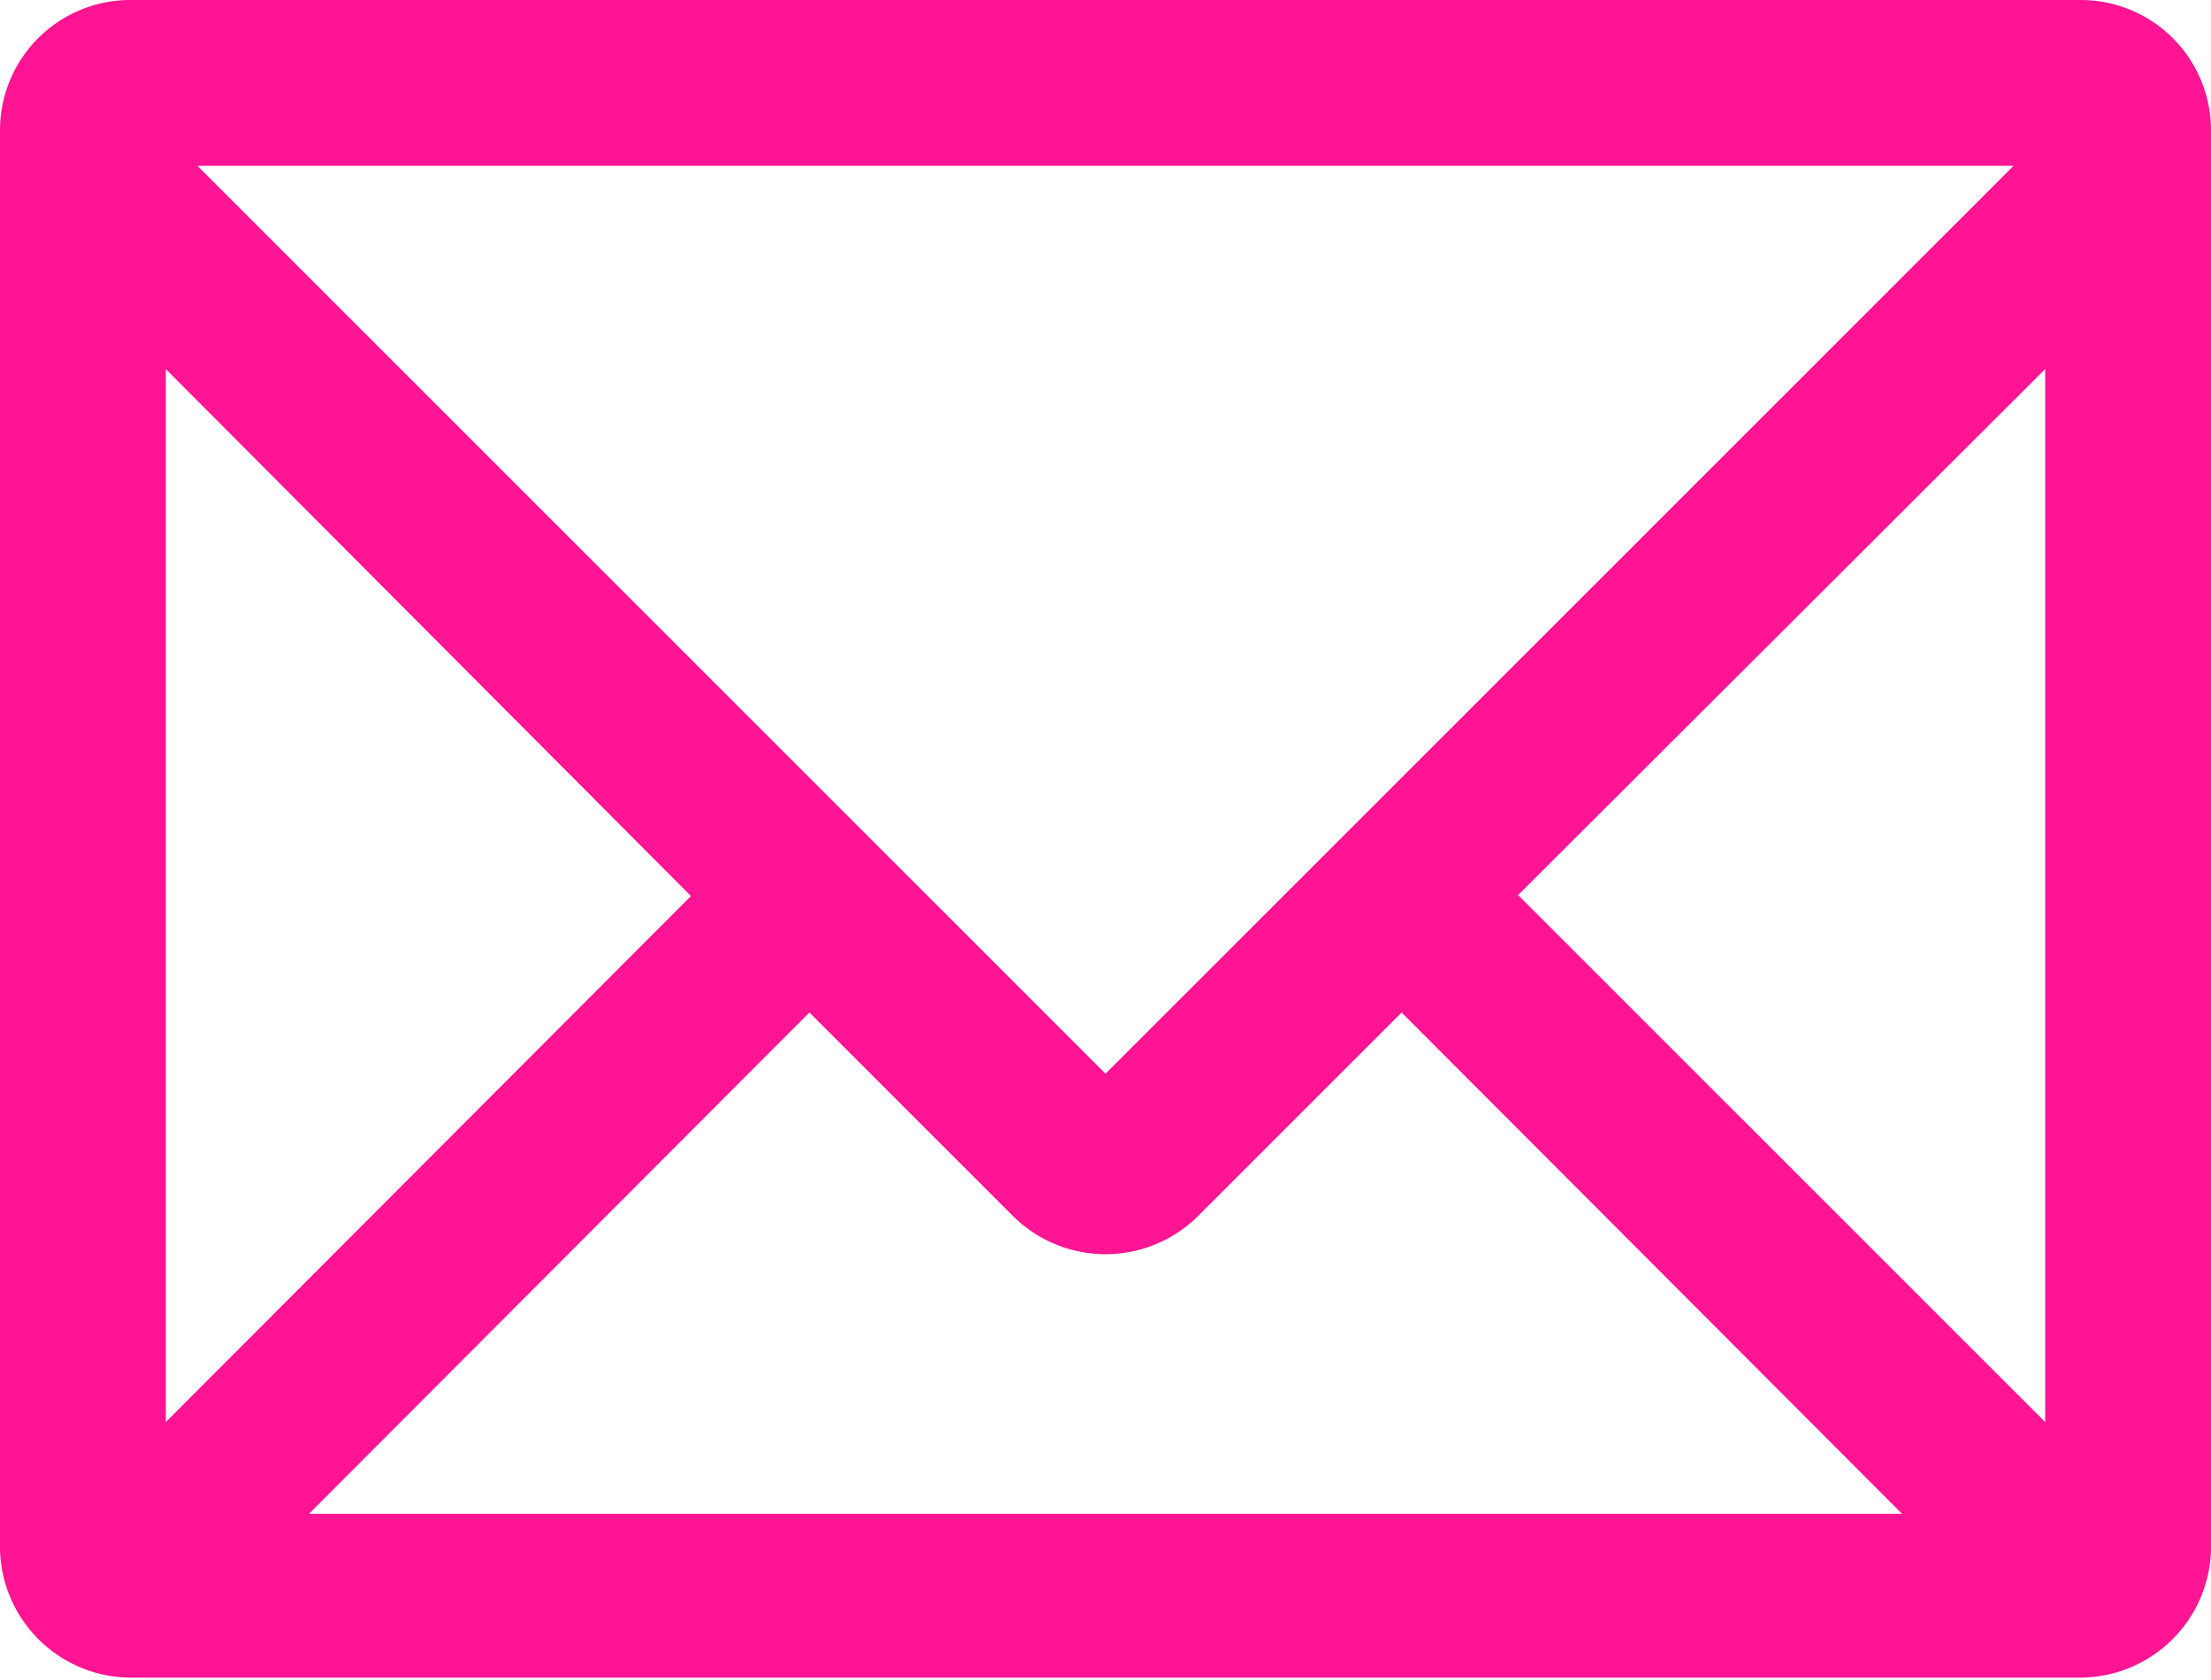 <svg xmlns="http://www.w3.org/2000/svg" viewBox="0 0 22.4 17.02"><defs><style>.a{fill:#ff1493;}</style></defs><title>mail</title><path class="a" d="M21.08,0H1.32A1.32,1.32,0,0,0,0,1.32V15.7A1.33,1.33,0,0,0,1.32,17H21.08A1.33,1.33,0,0,0,22.4,15.7V1.32A1.32,1.32,0,0,0,21.08,0Zm-.36,14.41L15.38,9.07l5.34-5.33ZM10.27,12.33a1.33,1.33,0,0,0,1.86,0l2.07-2.07,5.07,5.08H3.13L8.2,10.26ZM20.4,1.68l-9.2,9.2L2,1.68ZM7,9.08,1.68,14.41V3.74Z"/></svg>
